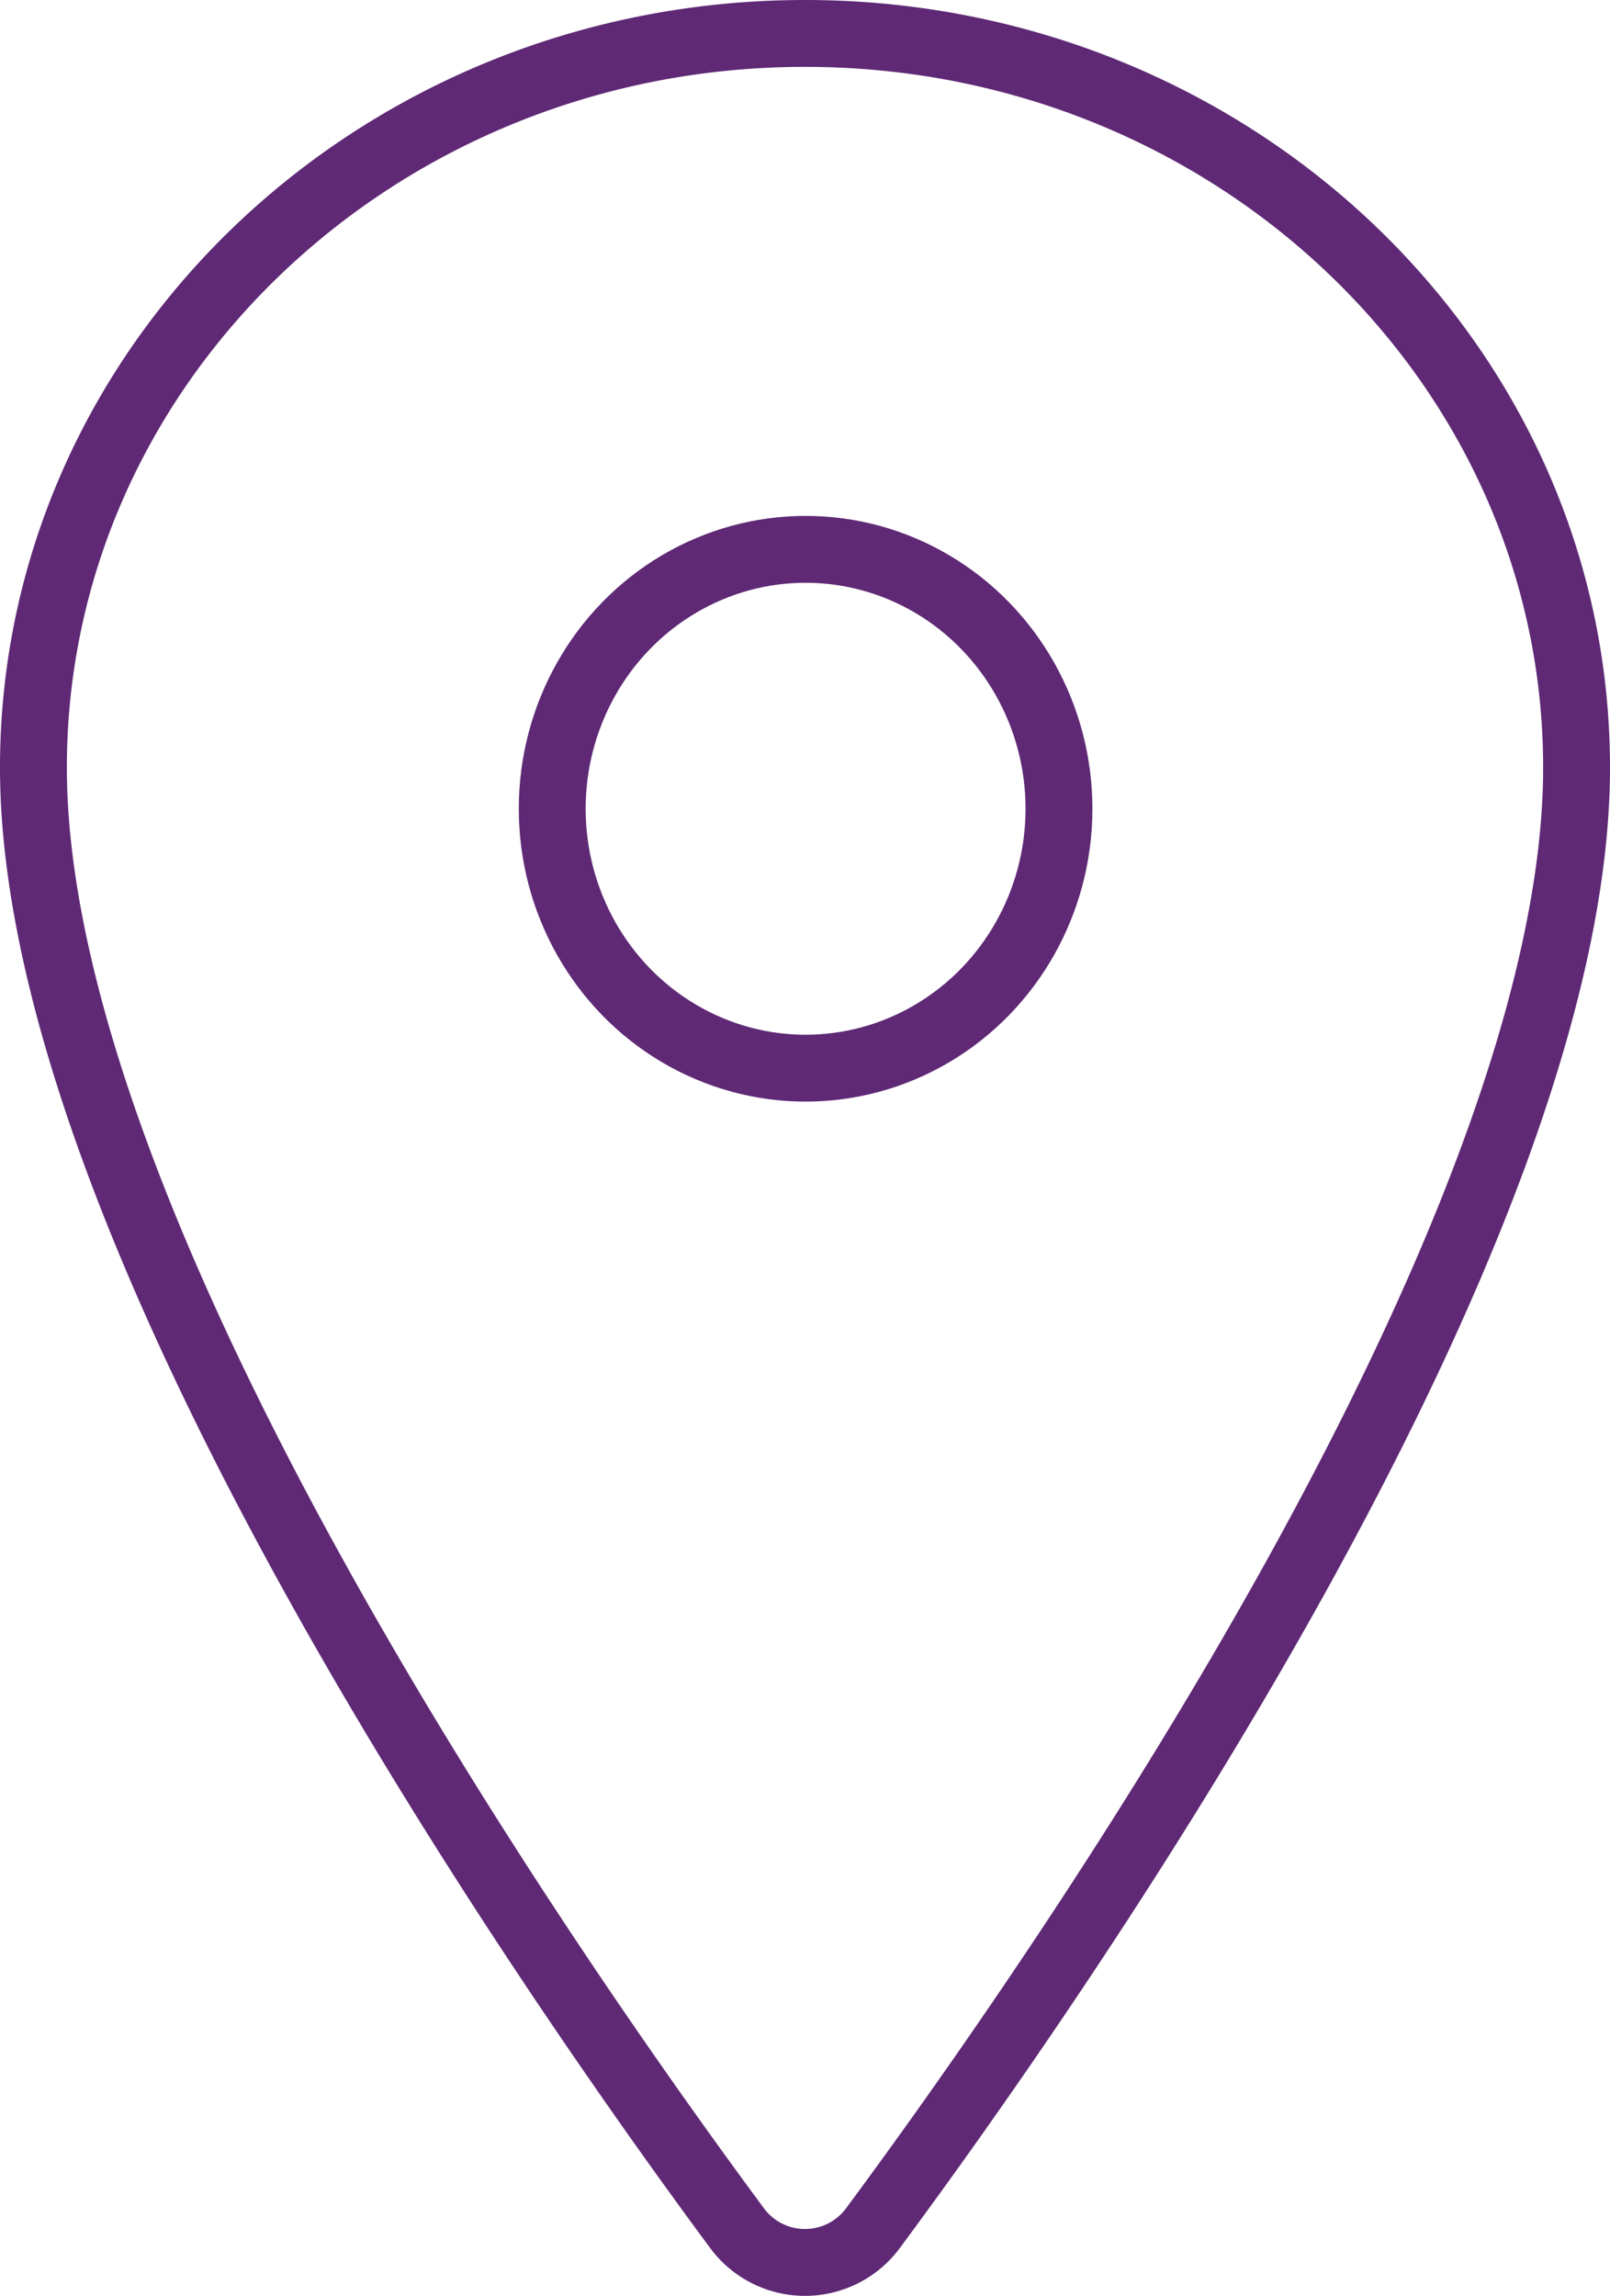<svg xmlns="http://www.w3.org/2000/svg" width="72.234" height="103" viewBox="0 0 72.234 103">
  <g id="location-oin-icon" transform="translate(-1382.5 -1801.5)">
    <path id="Path_41" data-name="Path 41" d="M146.617,48C127.506,48,112,62.758,112,80.934c0,20.914,23.078,54.058,31.552,65.506a3.791,3.791,0,0,0,6.13,0c8.474-11.443,31.552-44.574,31.552-65.506C181.234,62.758,165.729,48,146.617,48Z" transform="translate(1272 1755)" fill="none" stroke="#5f2975" stroke-linecap="round" stroke-linejoin="round" stroke-width="3"/>
    <ellipse id="Ellipse_24" data-name="Ellipse 24" cx="11.368" cy="11.638" rx="11.368" ry="11.638" transform="translate(1407.276 1826.145)" fill="none" stroke="#5f2975" stroke-linecap="round" stroke-linejoin="round" stroke-width="3"/>
  </g>
</svg>
